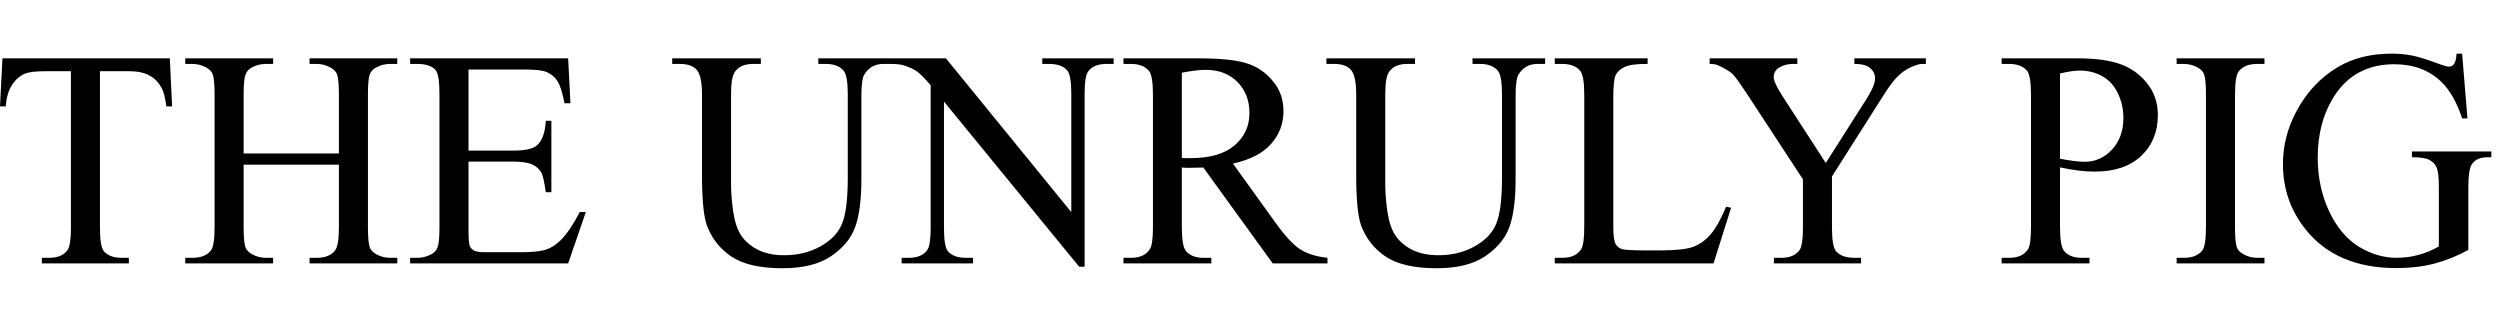 <?xml version="1.0" encoding="UTF-8"?> <svg xmlns="http://www.w3.org/2000/svg" width="233" height="30" viewBox="0 0 233 30" fill="none"><path fill-rule="evenodd" clip-rule="evenodd" d="M229.965 11.032L229.471 5H228.95C228.922 5.479 228.842 5.803 228.71 5.973C228.588 6.132 228.438 6.212 228.259 6.212C228.081 6.212 227.728 6.113 227.202 5.916C226.159 5.531 225.351 5.282 224.778 5.169C224.214 5.056 223.585 5 222.889 5C220.982 5 219.328 5.409 217.928 6.226C216.256 7.213 214.94 8.622 213.982 10.454C213.174 11.995 212.77 13.607 212.77 15.289C212.77 17.61 213.488 19.658 214.926 21.434C216.843 23.802 219.648 24.986 223.34 24.986C224.628 24.986 225.797 24.85 226.85 24.577C227.902 24.305 228.969 23.877 230.049 23.295V17.445C230.049 16.421 230.143 15.735 230.331 15.388C230.604 14.899 231.106 14.655 231.839 14.655H232.192V14.119H224.792V14.655C225.563 14.655 226.098 14.735 226.399 14.894C226.709 15.045 226.934 15.27 227.075 15.571C227.226 15.862 227.301 16.487 227.301 17.445V22.97C226.69 23.318 226.056 23.581 225.398 23.76C224.74 23.938 224.059 24.027 223.354 24.027C222.152 24.027 220.977 23.68 219.831 22.985C218.694 22.28 217.773 21.176 217.068 19.672C216.364 18.169 216.011 16.506 216.011 14.683C216.011 12.437 216.542 10.502 217.604 8.876C218.872 6.95 220.723 5.987 223.157 5.987C224.942 5.987 226.404 6.536 227.54 7.636C228.33 8.397 228.973 9.529 229.471 11.032H229.965ZM211.05 24.549V24.028H210.36C209.909 24.028 209.481 23.915 209.077 23.689C208.776 23.52 208.579 23.318 208.485 23.083C208.363 22.773 208.302 22.134 208.302 21.166V8.82C208.302 7.673 208.419 6.95 208.654 6.649C209.011 6.189 209.58 5.959 210.36 5.959H211.05V5.437H202.861V5.959H203.538C203.989 5.959 204.421 6.071 204.835 6.297C205.126 6.466 205.318 6.668 205.412 6.903C205.535 7.213 205.596 7.852 205.596 8.82V21.166C205.596 22.313 205.483 23.036 205.257 23.337C204.9 23.797 204.327 24.028 203.538 24.028H202.861V24.549H211.05ZM191.994 15.599V21.166C191.994 22.369 192.126 23.116 192.389 23.407C192.746 23.821 193.286 24.028 194.01 24.028H194.743V24.549H186.554V24.028H187.273C188.081 24.028 188.658 23.765 189.006 23.238C189.194 22.947 189.288 22.256 189.288 21.166V8.82C189.288 7.617 189.161 6.87 188.907 6.579C188.541 6.165 187.996 5.959 187.273 5.959H186.554V5.437H193.559C195.269 5.437 196.617 5.616 197.604 5.973C198.59 6.32 199.422 6.912 200.098 7.748C200.775 8.585 201.113 9.576 201.113 10.722C201.113 12.282 200.596 13.551 199.563 14.528C198.539 15.505 197.087 15.994 195.208 15.994C194.747 15.994 194.249 15.961 193.714 15.895C193.178 15.829 192.605 15.731 191.994 15.599ZM191.994 14.796C192.492 14.89 192.934 14.96 193.319 15.007C193.704 15.054 194.033 15.078 194.306 15.078C195.283 15.078 196.124 14.702 196.829 13.95C197.543 13.189 197.9 12.207 197.9 11.004C197.9 10.177 197.731 9.412 197.392 8.707C197.054 7.993 196.575 7.462 195.955 7.114C195.335 6.757 194.63 6.579 193.841 6.579C193.361 6.579 192.746 6.668 191.994 6.846V14.796ZM179.493 5.437H172.826V5.959C173.334 5.959 173.714 6.02 173.968 6.142C174.222 6.254 174.414 6.414 174.546 6.621C174.687 6.828 174.757 7.063 174.757 7.326C174.757 7.758 174.475 8.416 173.912 9.299L170.162 15.19L166.174 9.031C165.601 8.148 165.314 7.537 165.314 7.199C165.314 6.785 165.497 6.475 165.864 6.269C166.239 6.062 166.648 5.959 167.09 5.959H167.513V5.437H159.338V5.959C159.695 5.959 159.967 6.005 160.155 6.099C160.851 6.428 161.306 6.71 161.523 6.945C161.748 7.18 162.171 7.767 162.791 8.707L168.034 16.713V21.237C168.034 22.308 167.931 22.994 167.724 23.295C167.386 23.783 166.813 24.028 166.005 24.028H165.328V24.549H173.446V24.028H172.826C172.056 24.028 171.492 23.83 171.135 23.436C170.872 23.144 170.74 22.411 170.74 21.237V16.445L175.349 9.186C175.913 8.275 176.387 7.617 176.773 7.213C177.158 6.809 177.585 6.499 178.055 6.283C178.525 6.067 178.882 5.959 179.126 5.959H179.493V5.437ZM160.873 19.264L161.338 19.362L159.703 24.549H144.904V24.028H145.623C146.431 24.028 147.009 23.765 147.357 23.238C147.554 22.938 147.653 22.242 147.653 21.152V8.82C147.653 7.626 147.521 6.879 147.258 6.579C146.892 6.165 146.347 5.959 145.623 5.959H144.904V5.437H153.558V5.959C152.543 5.949 151.829 6.043 151.416 6.24C151.012 6.438 150.735 6.687 150.584 6.987C150.434 7.288 150.359 8.007 150.359 9.144V21.152C150.359 21.932 150.434 22.468 150.584 22.759C150.697 22.956 150.871 23.102 151.106 23.196C151.341 23.29 152.074 23.337 153.305 23.337H154.7C156.166 23.337 157.195 23.229 157.787 23.013C158.379 22.797 158.919 22.416 159.407 21.871C159.896 21.317 160.385 20.448 160.873 19.264ZM137.237 5.437V5.959H137.956C138.68 5.959 139.225 6.165 139.591 6.579C139.854 6.879 139.986 7.626 139.986 8.82V16.558C139.986 18.587 139.802 20.029 139.436 20.884C139.079 21.73 138.407 22.425 137.421 22.971C136.434 23.515 135.316 23.788 134.066 23.788C133.089 23.788 132.262 23.614 131.585 23.267C130.918 22.919 130.406 22.477 130.049 21.942C129.692 21.406 129.443 20.659 129.302 19.701C129.171 18.742 129.105 17.892 129.105 17.149V8.82C129.105 7.748 129.222 7.044 129.457 6.706C129.795 6.208 130.359 5.959 131.148 5.959H131.881V5.437H123.622V5.959H124.341C125.064 5.959 125.586 6.142 125.905 6.508C126.234 6.875 126.399 7.645 126.399 8.82V16.29C126.399 18.592 126.549 20.161 126.85 20.997C127.301 22.219 128.067 23.191 129.147 23.915C130.228 24.638 131.811 25 133.897 25C135.814 25 137.327 24.624 138.435 23.872C139.553 23.111 140.3 22.205 140.676 21.152C141.062 20.09 141.254 18.601 141.254 16.684V8.932C141.254 7.871 141.353 7.194 141.55 6.903C141.954 6.273 142.532 5.959 143.284 5.959H144.003V5.437H137.237ZM123.72 24.549H118.618L112.149 15.613C111.67 15.632 111.28 15.641 110.979 15.641H110.584C110.443 15.632 110.298 15.623 110.147 15.613V21.166C110.147 22.369 110.279 23.116 110.542 23.407C110.899 23.821 111.435 24.028 112.149 24.028H112.896V24.549H104.707V24.028H105.426C106.234 24.028 106.812 23.765 107.159 23.238C107.357 22.947 107.455 22.256 107.455 21.166V8.82C107.455 7.617 107.324 6.87 107.061 6.579C106.694 6.165 106.149 5.959 105.426 5.959H104.707V5.437H111.67C113.699 5.437 115.193 5.587 116.152 5.888C117.12 6.179 117.937 6.724 118.604 7.523C119.281 8.312 119.619 9.257 119.619 10.356C119.619 11.53 119.234 12.55 118.463 13.415C117.702 14.279 116.518 14.89 114.911 15.247L118.858 20.73C119.76 21.989 120.535 22.825 121.183 23.238C121.832 23.652 122.677 23.915 123.72 24.028V24.549ZM110.147 14.725C110.326 14.725 110.481 14.73 110.613 14.739H110.937C112.76 14.739 114.132 14.345 115.052 13.555C115.983 12.766 116.448 11.761 116.448 10.539C116.448 9.346 116.072 8.378 115.32 7.636C114.578 6.884 113.591 6.508 112.36 6.508C111.815 6.508 111.078 6.597 110.147 6.776V14.725ZM88.161 5.437H83.031H82.975H76.265V5.959H76.984C77.707 5.959 78.252 6.165 78.619 6.579C78.882 6.879 79.013 7.626 79.013 8.82V16.558C79.013 18.587 78.83 20.029 78.464 20.884C78.107 21.73 77.435 22.425 76.448 22.971C75.462 23.515 74.344 23.788 73.094 23.788C72.117 23.788 71.29 23.614 70.613 23.267C69.946 22.919 69.434 22.477 69.077 21.942C68.72 21.406 68.471 20.659 68.33 19.701C68.198 18.742 68.133 17.892 68.133 17.149V8.82C68.133 7.748 68.25 7.044 68.485 6.706C68.823 6.208 69.387 5.959 70.176 5.959H70.909V5.437H62.65V5.959H63.369C64.092 5.959 64.614 6.142 64.933 6.508C65.262 6.875 65.427 7.645 65.427 8.82V16.29C65.427 18.592 65.577 20.161 65.877 20.997C66.329 22.219 67.094 23.191 68.175 23.915C69.255 24.638 70.839 25 72.925 25C74.842 25 76.354 24.624 77.463 23.872C78.581 23.111 79.328 22.205 79.704 21.152C80.089 20.09 80.282 18.601 80.282 16.684V8.932C80.282 7.871 80.381 7.194 80.578 6.903C80.982 6.273 81.56 5.959 82.312 5.959L82.975 5.959C83.529 5.959 83.942 6.001 84.215 6.085C84.769 6.264 85.187 6.457 85.469 6.663C85.761 6.87 86.183 7.297 86.738 7.946V21.237C86.738 22.308 86.635 22.994 86.428 23.295C86.09 23.783 85.512 24.028 84.694 24.028H84.032V24.549H90.684V24.028H90.008C89.265 24.028 88.716 23.83 88.359 23.436C88.105 23.144 87.978 22.411 87.978 21.237V9.468L100.579 24.859H101.086V8.749C101.086 7.678 101.189 6.992 101.396 6.691C101.734 6.203 102.307 5.959 103.116 5.959H103.792V5.437H97.139V5.959H97.802C98.554 5.959 99.103 6.156 99.451 6.55C99.714 6.842 99.846 7.575 99.846 8.749V19.771L88.161 5.437ZM43.665 14.035V6.48H48.908C49.857 6.48 50.519 6.55 50.895 6.691C51.365 6.889 51.717 7.175 51.952 7.551C52.196 7.927 52.417 8.618 52.614 9.623H53.164L52.953 5.437H38.224V5.959H38.901C39.69 5.959 40.254 6.146 40.592 6.522C40.836 6.804 40.958 7.551 40.958 8.763V21.18C40.958 22.111 40.902 22.726 40.789 23.027C40.686 23.328 40.484 23.553 40.183 23.703C39.779 23.919 39.352 24.028 38.901 24.028H38.224V24.549H52.953L54.602 19.757H54.038C53.427 20.931 52.831 21.81 52.248 22.393C51.797 22.834 51.327 23.13 50.839 23.281C50.35 23.431 49.565 23.506 48.485 23.506H45.243C44.717 23.506 44.36 23.454 44.172 23.351C43.984 23.238 43.852 23.093 43.777 22.914C43.702 22.726 43.665 22.209 43.665 21.364V15.063H47.865C48.663 15.063 49.255 15.158 49.641 15.345C50.026 15.533 50.303 15.792 50.472 16.121C50.604 16.384 50.735 16.98 50.867 17.911H51.388V11.258H50.867C50.81 12.348 50.538 13.109 50.049 13.541C49.683 13.87 48.955 14.035 47.865 14.035H43.665ZM22.706 14.302H31.586V8.834C31.586 7.857 31.524 7.213 31.402 6.903C31.308 6.668 31.111 6.466 30.81 6.297C30.406 6.071 29.979 5.959 29.528 5.959H28.851V5.437H37.026V5.959H36.349C35.898 5.959 35.471 6.067 35.067 6.283C34.766 6.433 34.559 6.663 34.447 6.973C34.343 7.274 34.292 7.894 34.292 8.834V21.166C34.292 22.134 34.353 22.773 34.475 23.083C34.569 23.318 34.761 23.52 35.053 23.689C35.466 23.915 35.898 24.028 36.349 24.028H37.026V24.549H28.851V24.028H29.528C30.308 24.028 30.876 23.797 31.233 23.337C31.468 23.036 31.586 22.313 31.586 21.166V15.345H22.706V21.166C22.706 22.134 22.767 22.773 22.889 23.083C22.983 23.318 23.181 23.52 23.481 23.689C23.885 23.915 24.313 24.028 24.764 24.028H25.454V24.549H17.266V24.028H17.942C18.731 24.028 19.305 23.797 19.662 23.337C19.887 23.036 20 22.313 20 21.166V8.834C20 7.857 19.939 7.213 19.817 6.903C19.723 6.668 19.53 6.466 19.239 6.297C18.825 6.071 18.393 5.959 17.942 5.959H17.266V5.437H25.454V5.959H24.764C24.313 5.959 23.885 6.067 23.481 6.283C23.19 6.433 22.988 6.663 22.875 6.973C22.762 7.274 22.706 7.894 22.706 8.834V14.302ZM16.04 9.919L15.828 5.437H0.226L0 9.919H0.536C0.601 9.055 0.808 8.369 1.156 7.861C1.503 7.354 1.922 7.011 2.41 6.832C2.786 6.701 3.42 6.635 4.313 6.635H6.61V21.237C6.61 22.308 6.507 22.994 6.3 23.295C5.962 23.783 5.389 24.028 4.581 24.028H3.904V24.549H12.008V24.028H11.346C10.604 24.028 10.054 23.83 9.697 23.436C9.443 23.144 9.316 22.411 9.316 21.237V6.635H12.008C12.798 6.635 13.432 6.767 13.911 7.03C14.4 7.283 14.79 7.683 15.081 8.228C15.26 8.566 15.4 9.13 15.504 9.919H16.04Z" fill="black"></path></svg> 